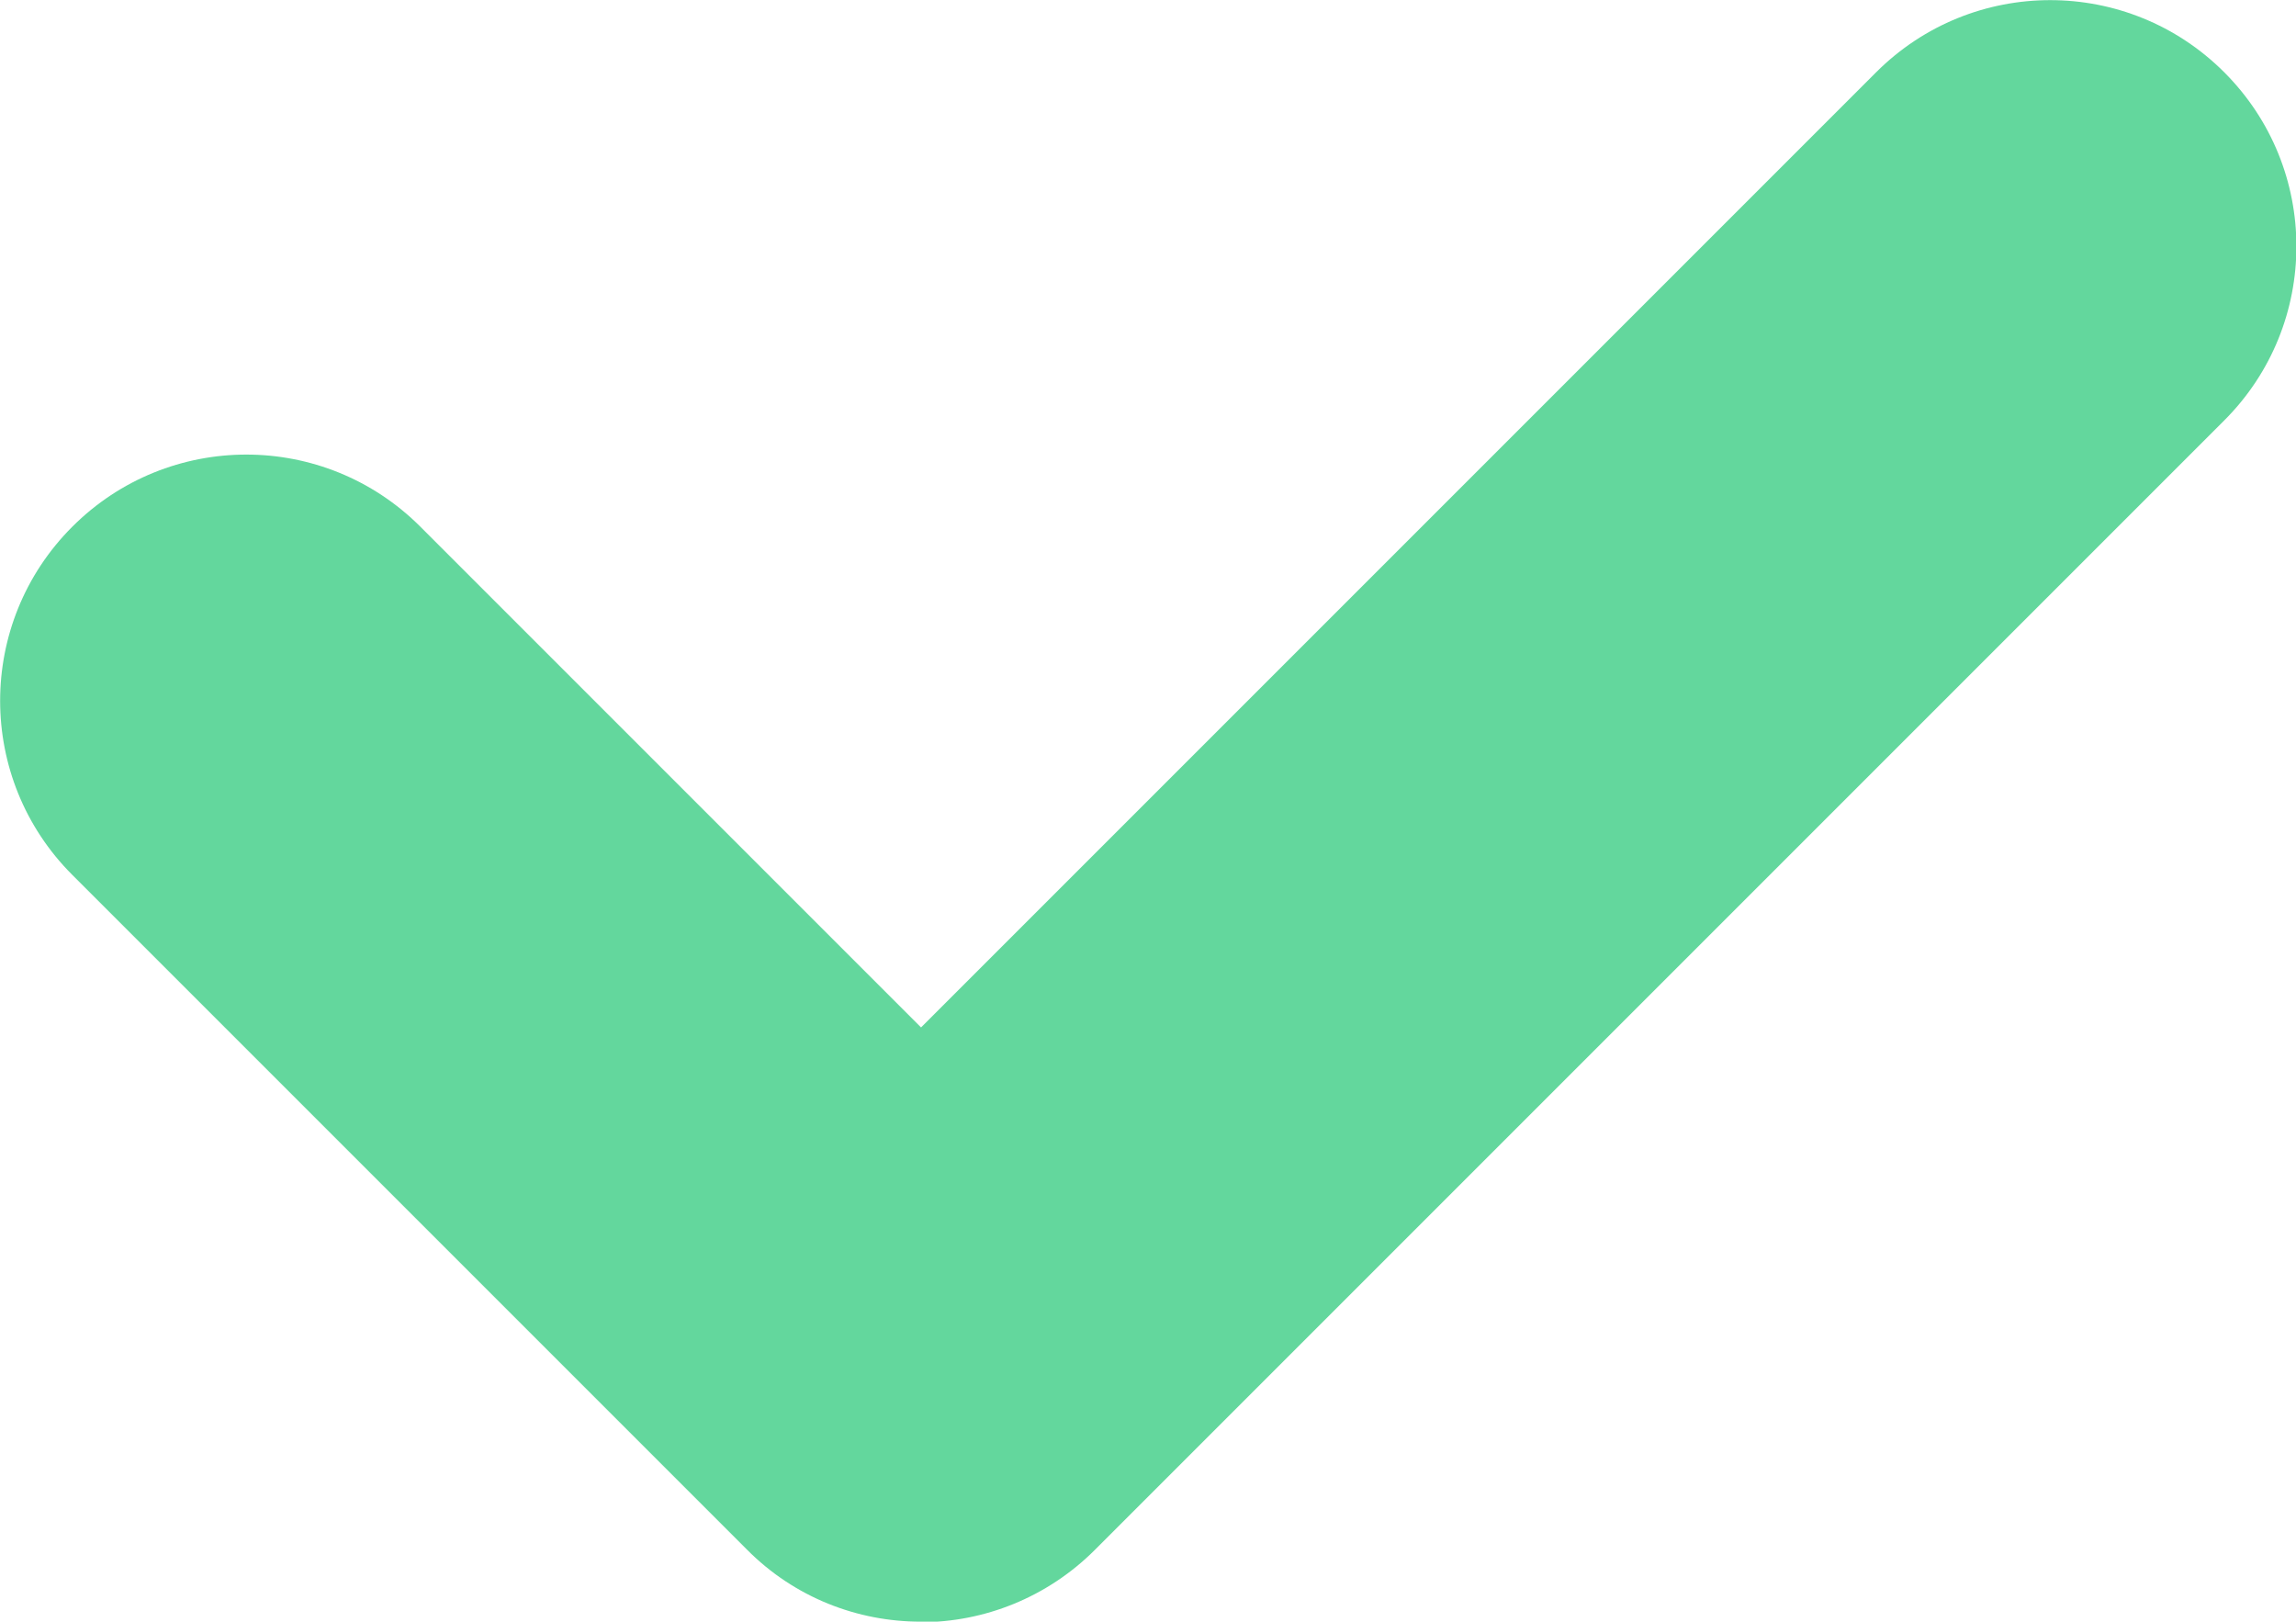 <svg xmlns="http://www.w3.org/2000/svg" id="Layer_2" data-name="Layer 2" viewBox="0 0 43.2 30.51"><defs><style>      .cls-1 {        fill: #63d79d;        stroke-width: 0px;      }    </style></defs><g id="Capa_1" data-name="Capa 1"><path class="cls-1" d="m17.32,30.51c-1.18,0-2.37-.45-3.27-1.36L1.36,16.46c-1.81-1.81-1.81-4.74,0-6.55,1.81-1.81,4.74-1.81,6.55,0l9.42,9.42L35.3,1.36c1.81-1.81,4.74-1.81,6.55,0,1.81,1.81,1.81,4.74,0,6.55l-21.25,21.25c-.9.9-2.09,1.36-3.27,1.36Z"></path></g></svg>